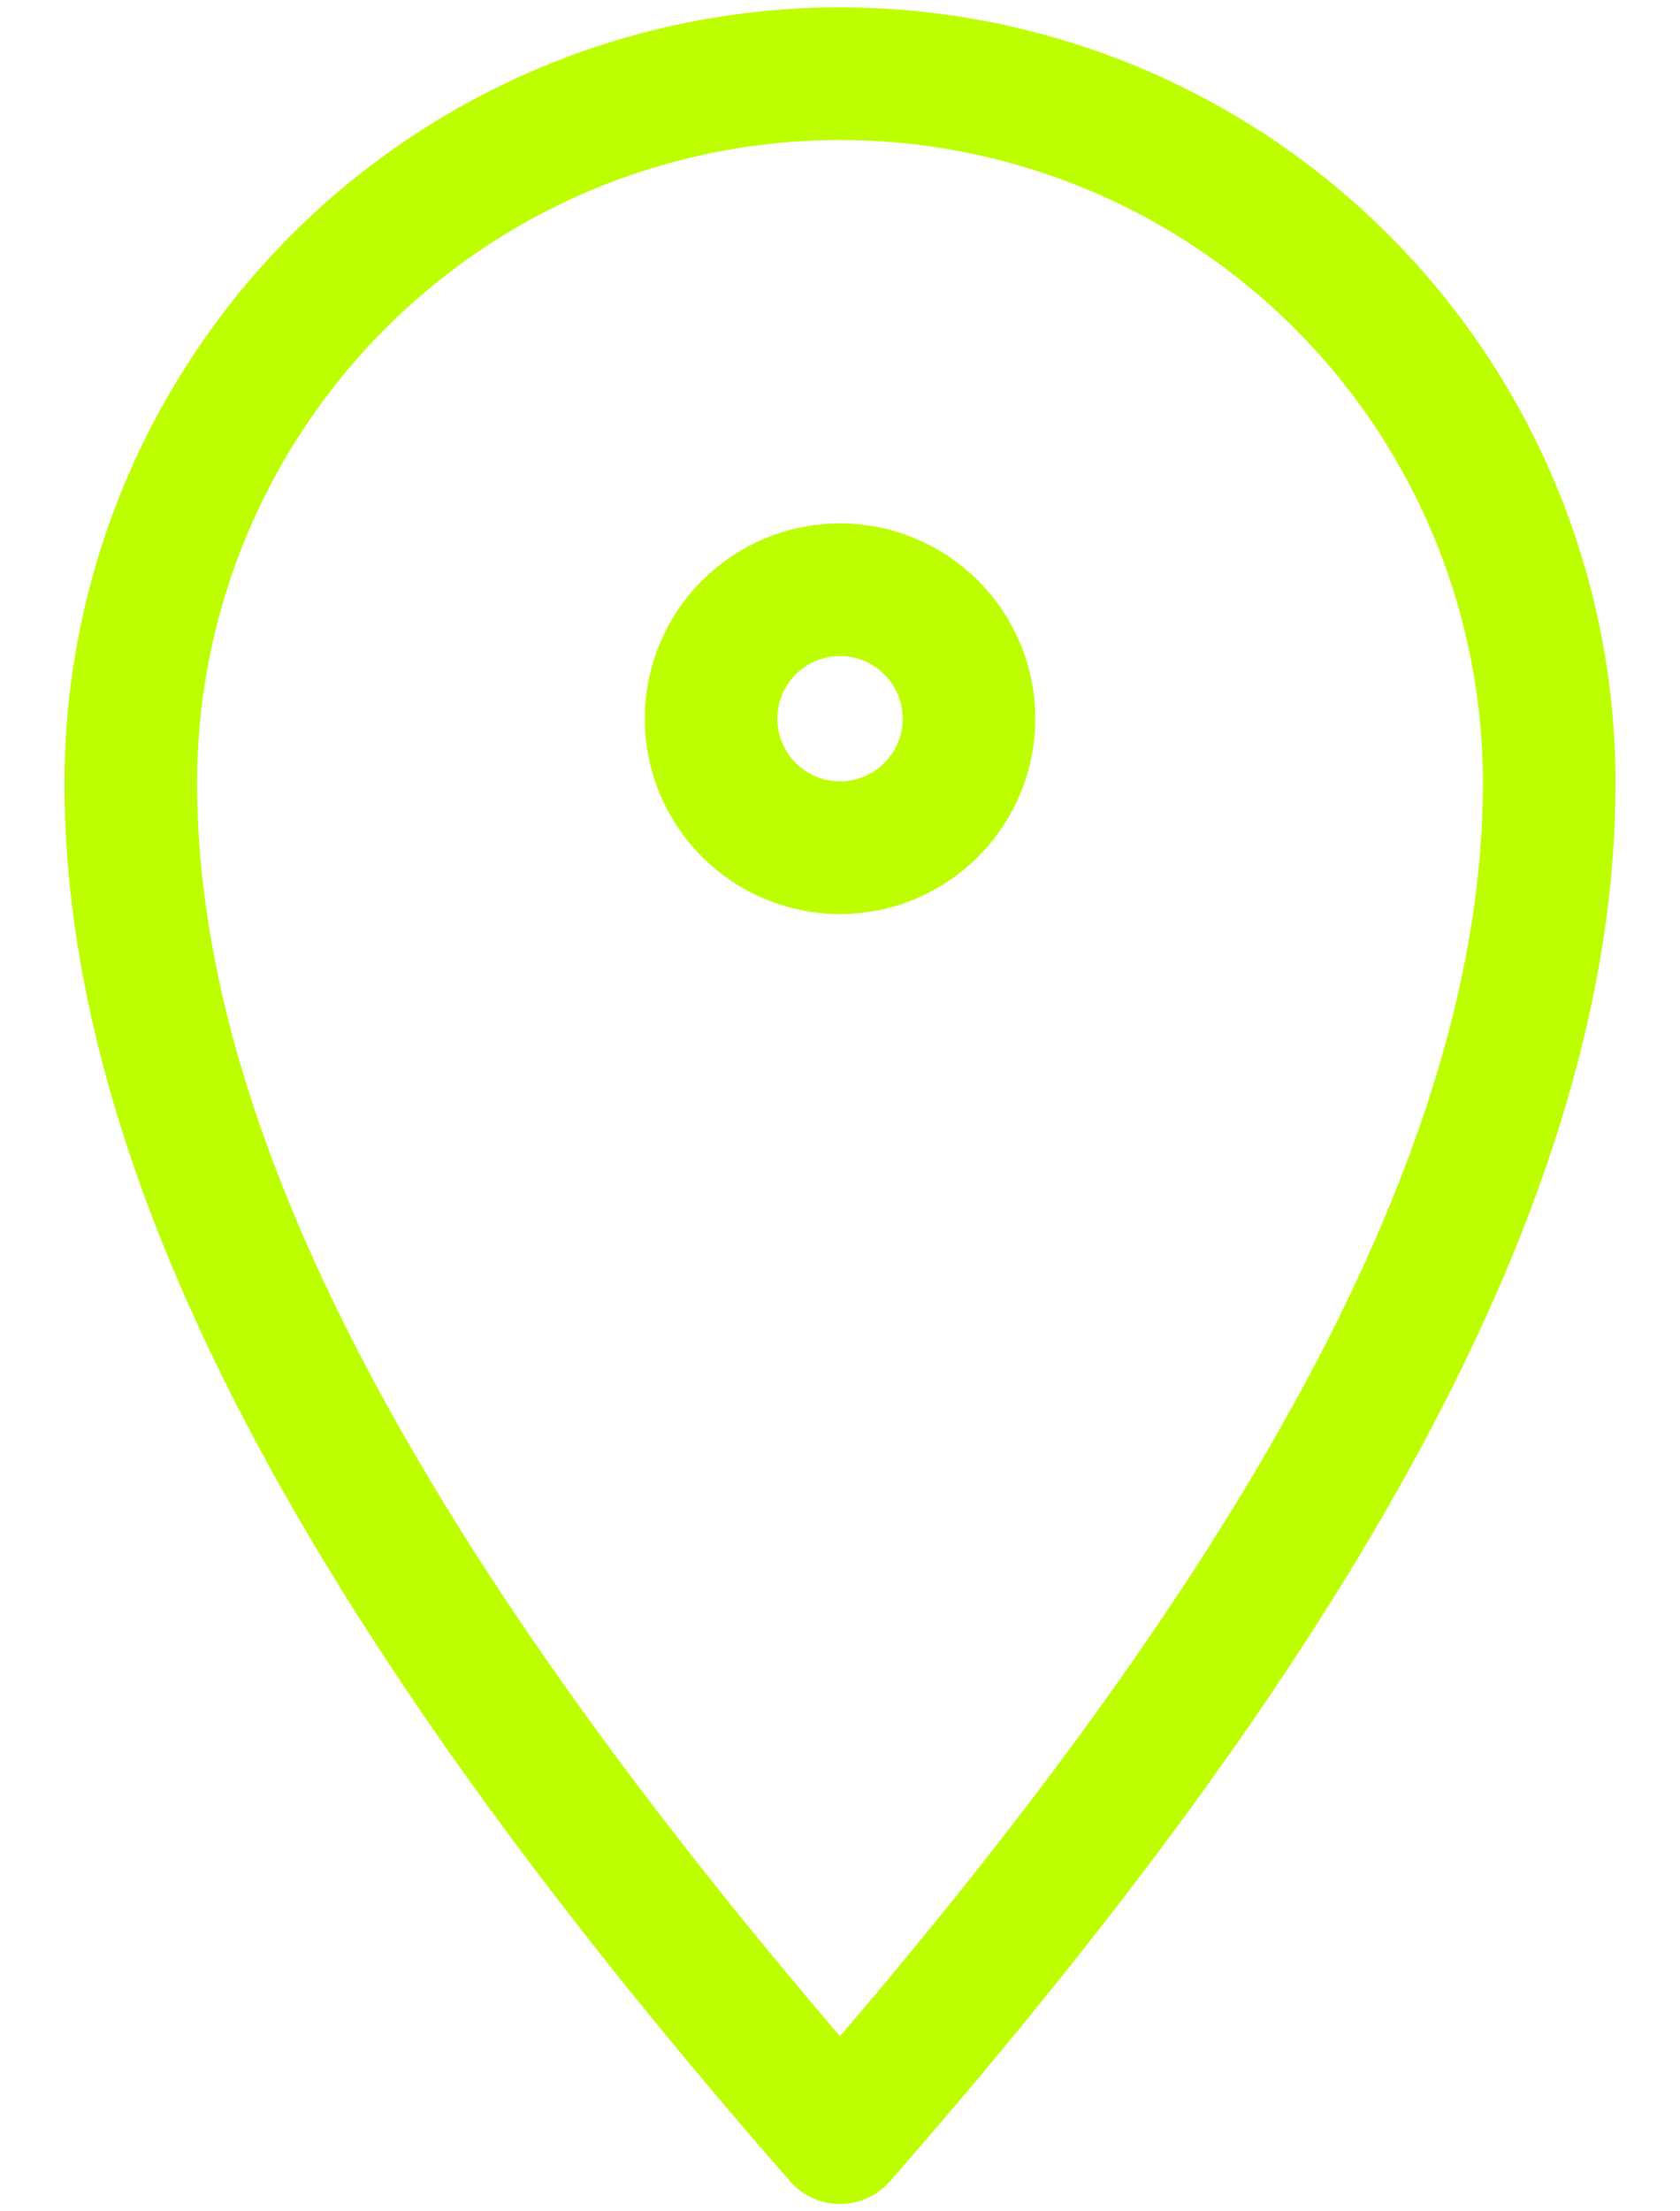 <?xml version="1.0" encoding="UTF-8"?> <svg xmlns="http://www.w3.org/2000/svg" width="19" height="25" viewBox="0 0 19 25" fill="none"><path d="M10.959 8.125C10.959 8.512 10.805 8.883 10.531 9.156C10.258 9.43 9.887 9.584 9.5 9.584C9.114 9.584 8.743 9.43 8.469 9.156C8.196 8.883 8.042 8.512 8.042 8.125C8.042 7.738 8.196 7.367 8.469 7.094C8.743 6.821 9.114 6.667 9.5 6.667C9.887 6.667 10.258 6.821 10.531 7.094C10.805 7.367 10.959 7.738 10.959 8.125Z" stroke="#BDFF00" stroke-width="1.5" stroke-linejoin="round"></path><path d="M17.521 8.854C17.521 13.285 14.604 18.334 9.5 24.167C4.396 18.334 1.479 13.285 1.479 8.854C1.479 6.727 2.325 4.687 3.829 3.183C5.333 1.679 7.373 0.833 9.5 0.833C11.628 0.833 13.668 1.679 15.172 3.183C16.676 4.687 17.521 6.727 17.521 8.854Z" stroke="#BDFF00" stroke-width="1.5" stroke-linejoin="round"></path></svg> 